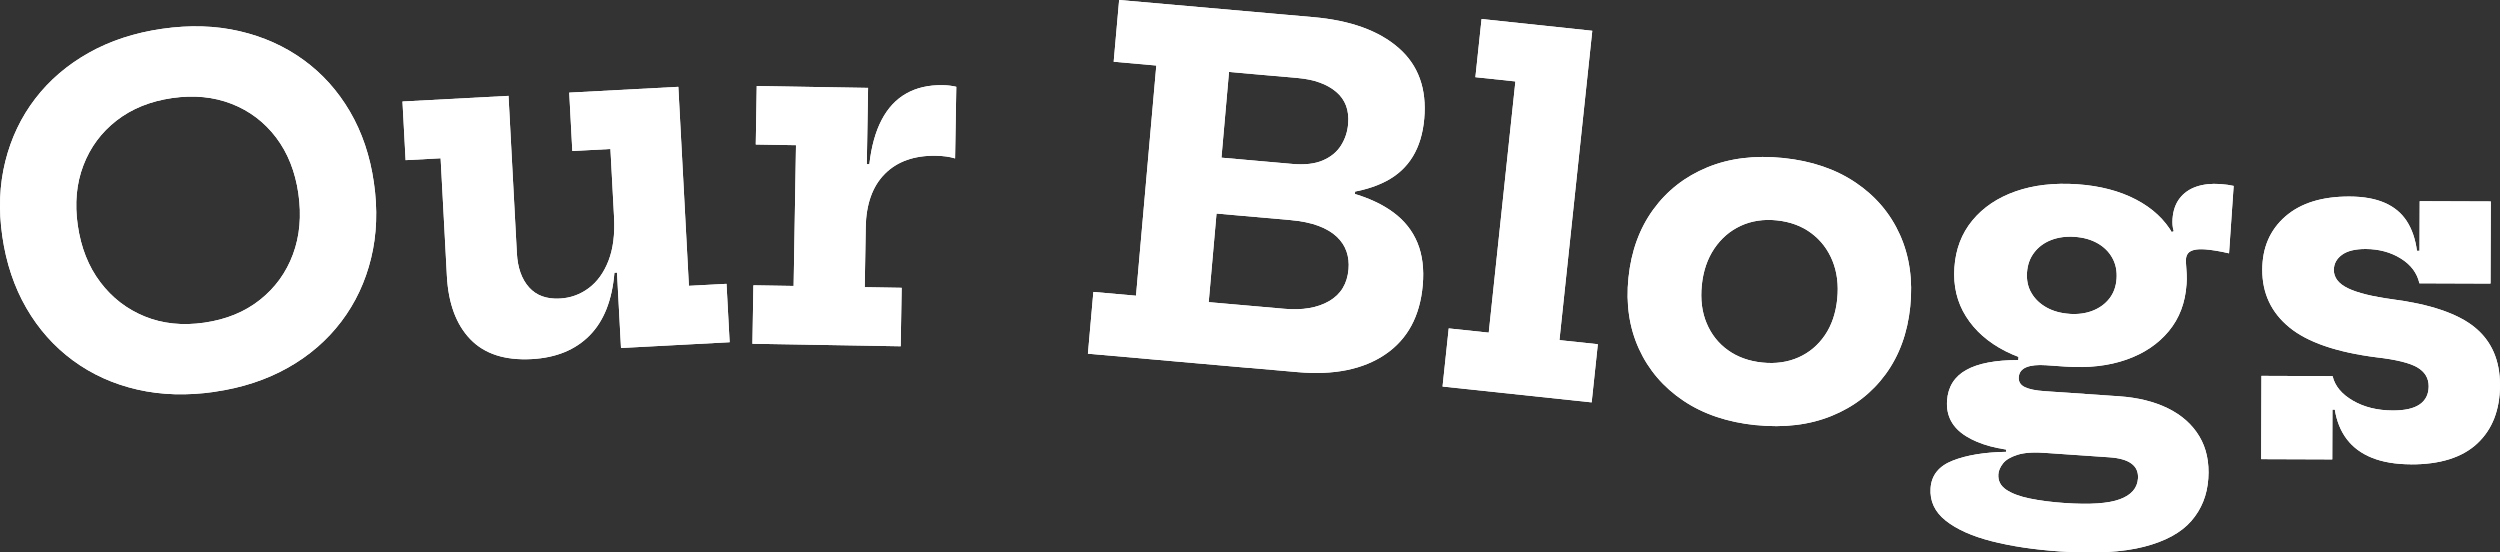 <?xml version="1.0" encoding="UTF-8"?>
<svg xmlns="http://www.w3.org/2000/svg" id="Layer_2" viewBox="0 0 801.6 177.15">
  <rect x="0" y="0" width="801.6" height="177.15" fill="#333333" stroke="none"/>
  <defs>
    <style>.cls-1{fill:#fff;}</style>
  </defs>
  <g id="Layer_1-2">
    <path class="cls-1" d="m68.79,125.64c-8.81,1.27-17.07,1.03-24.77-.74-7.71-1.77-14.58-4.88-20.63-9.33-6.05-4.46-11.03-10.05-14.93-16.79-3.9-6.74-6.48-14.41-7.72-23.02-1.23-8.51-.91-16.51.96-24.01,1.87-7.5,5.07-14.2,9.6-20.11,4.53-5.91,10.24-10.8,17.13-14.68,6.89-3.88,14.74-6.45,23.55-7.72,8.81-1.27,17.05-1.03,24.74.74,7.68,1.77,14.54,4.84,20.58,9.22,6.04,4.38,11,9.9,14.9,16.56,3.89,6.66,6.46,14.25,7.68,22.76,1.25,8.61.95,16.7-.89,24.26-1.84,7.57-5.02,14.34-9.56,20.33-4.54,5.99-10.24,10.92-17.11,14.79-6.87,3.87-14.7,6.45-23.51,7.72Zm-3.28-22.18c7.02-1.01,12.98-3.45,17.85-7.32,4.87-3.86,8.4-8.73,10.58-14.6,2.18-5.87,2.76-12.37,1.73-19.5-1.02-7.03-3.4-13.01-7.14-17.95-3.75-4.94-8.5-8.54-14.25-10.79-5.76-2.25-12.12-2.87-19.1-1.86-6.98,1.01-12.91,3.41-17.79,7.2-4.88,3.79-8.43,8.58-10.65,14.38-2.22,5.8-2.82,12.22-1.8,19.24,1.03,7.12,3.43,13.2,7.22,18.21,3.78,5.01,8.54,8.68,14.28,11.01,5.74,2.33,12.1,2.99,19.08,1.98Z"></path>
    <path class="cls-1" d="m163.05,30.73l2.68,50.48c.25,4.64,1.54,8.28,3.88,10.91,2.34,2.63,5.64,3.83,9.88,3.61,3.45-.18,6.54-1.3,9.29-3.35s4.85-4.98,6.33-8.79c1.48-3.81,2.07-8.46,1.78-13.95l4.91,17.54-4.79.26c-.73,8.8-3.39,15.51-7.98,20.14-4.59,4.63-10.77,7.14-18.56,7.56-8.59.46-15.15-1.67-19.68-6.39-4.53-4.71-7.03-11.47-7.5-20.25l-2.01-37.75-11.23.6-1-18.8,34-1.81Zm32.67,17.04l-12.21.65-.99-18.72,34.98-1.86,3.39,63.81,12.06-.64,1,18.72-34.83,1.85-3.39-63.81Z"></path>
    <path class="cls-1" d="m277.26,92.08l11.85.2-.31,18.75-47.54-.8.31-18.75,12.9.21.76-45.14-12.9-.22.31-18.75,35.7.6-1.07,63.89Zm28.97-41.29c-.84-.26-1.78-.47-2.8-.61-1.02-.14-2.13-.22-3.33-.24-6.95-.12-12.41,1.82-16.38,5.8-3.97,3.98-6.01,9.73-6.14,17.22l-3.63-20.39,4.8.08c.65-5.69,1.96-10.43,3.95-14.22,1.99-3.79,4.62-6.61,7.91-8.46,3.28-1.85,7.15-2.73,11.6-2.66.85.01,1.64.06,2.36.15.72.09,1.41.21,2.06.37l-.39,22.95Z"></path>
    <path class="cls-1" d="m357.09,19.8l1.75-19.8,51.4,4.54-1.75,19.8-14.42-1.27-6.51,73.81,14.42,1.27-1.75,19.8-51.4-4.54,1.75-19.8,13.67,1.21,6.51-73.81-13.67-1.21Zm39.81,77.9l14.87,1.31c5.88.52,10.68-.3,14.41-2.46s5.8-5.55,6.21-10.18c.18-2.04-.03-3.94-.63-5.7-.6-1.76-1.64-3.35-3.12-4.76s-3.45-2.57-5.9-3.5c-2.46-.92-5.45-1.53-8.98-1.85l-30.86-2.72,1.05-11.88,30.86,2.72c7.07.62,13.29,1.7,18.65,3.23,5.36,1.53,9.81,3.6,13.34,6.22,3.53,2.62,6.1,5.86,7.69,9.71,1.59,3.86,2.16,8.4,1.7,13.63-.88,9.91-4.87,17.29-11.97,22.13-7.1,4.84-16.48,6.75-28.14,5.72l-20.92-1.85,1.75-19.8Zm8.01-73.68l1.75-19.8,14.49,1.28c11.85,1.04,20.95,4.33,27.29,9.86,6.34,5.53,9.08,13.1,8.23,22.71-.84,9.51-4.9,16.18-12.19,20-7.29,3.82-17.58,5.15-30.88,3.98l-29.96-2.64.84-9.49,29.88,2.64c3.98.35,7.25-.02,9.81-1.13,2.56-1.1,4.49-2.69,5.8-4.76,1.31-2.07,2.08-4.37,2.3-6.91.39-4.38-.89-7.82-3.83-10.31-2.94-2.49-7.05-3.97-12.33-4.44l-11.21-.99Zm22.61,34.67l7.17.63-.46,5.23-7.17-.63.46-5.23Z"></path>
    <path class="cls-1" d="m500.03,109.06l12.3,1.31-1.98,18.65-47.81-5.08,1.98-18.64,12.83,1.36,8.55-80.55-12.83-1.36,1.98-18.65,35.5,3.77-10.53,99.19Z"></path>
    <path class="cls-1" d="m563,136.32c-9.1-.93-16.85-3.55-23.25-7.85-6.4-4.3-11.14-9.84-14.24-16.62-3.1-6.78-4.22-14.37-3.36-22.77.87-8.5,3.52-15.8,7.94-21.88,4.42-6.08,10.2-10.59,17.33-13.53,7.14-2.94,15.26-3.94,24.36-3.01,9.05.93,16.79,3.56,23.2,7.88,6.42,4.33,11.16,9.92,14.23,16.76,3.07,6.85,4.16,14.53,3.29,23.03-.86,8.41-3.49,15.61-7.87,21.62-4.39,6.01-10.15,10.47-17.28,13.38-7.13,2.91-15.25,3.9-24.36,2.97Zm2.06-20.07c4.28.44,8.14-.11,11.59-1.64,3.45-1.53,6.27-3.89,8.46-7.09,2.19-3.19,3.51-7.08,3.98-11.65.46-4.53-.05-8.61-1.53-12.26-1.49-3.65-3.76-6.61-6.82-8.88-3.06-2.27-6.73-3.63-11-4.07-4.28-.44-8.15.15-11.6,1.75-3.46,1.61-6.28,4.04-8.48,7.31-2.2,3.27-3.53,7.17-3.99,11.69-.47,4.58.04,8.65,1.54,12.22,1.49,3.57,3.77,6.46,6.84,8.66,3.07,2.2,6.74,3.52,11.02,3.96Z"></path>
    <path class="cls-1" d="m660.41,176.8c-8.18-.56-15.44-1.65-21.77-3.26-6.33-1.61-11.25-3.82-14.77-6.61-3.52-2.8-5.13-6.27-4.85-10.41.28-4.14,2.65-7.09,7.11-8.83,4.46-1.75,10.15-2.69,17.07-2.81l.15-2.17,12.98,2.54c-4.04-.33-7.17-.14-9.4.56-2.23.7-3.8,1.63-4.7,2.8-.91,1.17-1.4,2.32-1.48,3.47-.14,2.04.69,3.68,2.48,4.91,1.8,1.22,4.32,2.18,7.58,2.85s7.01,1.16,11.25,1.45c8.08.55,13.96.16,17.63-1.2,3.68-1.35,5.62-3.57,5.83-6.67.28-4.09-2.77-6.35-9.16-6.79l-27.91-1.92c-7.73-.53-13.77-2.16-18.12-4.89-4.35-2.73-6.36-6.51-6.03-11.35.3-4.44,2.36-7.72,6.16-9.84,3.8-2.12,9.36-3.18,16.68-3.18l.23-3.29,14.89,5.38-6.21-.43c-2.74-.19-4.86.03-6.36.65-1.5.62-2.29,1.68-2.4,3.18-.1,1.45.54,2.51,1.93,3.18,1.38.67,3.49,1.11,6.34,1.3l23.87,1.64c6.09.42,11.33,1.72,15.75,3.9,4.41,2.18,7.75,5.17,10.02,8.96,2.27,3.79,3.23,8.3,2.87,13.54-.36,5.29-2.18,9.81-5.44,13.57-3.27,3.76-8.33,6.52-15.19,8.28s-15.88,2.26-27.05,1.49Zm1.88-59.26c-7.38-.51-13.82-2.16-19.32-4.97-5.5-2.81-9.69-6.5-12.58-11.09-2.89-4.58-4.14-9.82-3.73-15.71.4-5.88,2.33-10.92,5.77-15.09,3.44-4.17,8.05-7.28,13.83-9.31,5.78-2.03,12.38-2.79,19.82-2.29,7.23.5,13.5,2.13,18.8,4.9,5.3,2.77,9.24,6.45,11.83,11.04,1.68,2.47,2.89,5.04,3.6,7.73.72,2.68.97,5.52.77,8.51-.4,5.84-2.29,10.81-5.68,14.91-3.39,4.1-7.92,7.15-13.59,9.14-5.67,1.99-12.18,2.74-19.51,2.23Zm1.24-16.9c2.79.19,5.3-.15,7.51-1.03,2.21-.88,4-2.18,5.34-3.92,1.35-1.74,2.11-3.85,2.28-6.35s-.29-4.72-1.38-6.67c-1.09-1.96-2.68-3.52-4.75-4.69-2.07-1.17-4.51-1.85-7.3-2.04-2.79-.19-5.31.15-7.55,1.02-2.24.87-4.05,2.2-5.42,3.99-1.38,1.79-2.15,3.92-2.32,6.42s.3,4.69,1.43,6.6c1.12,1.91,2.73,3.45,4.83,4.62,2.1,1.17,4.55,1.85,7.34,2.04Zm37.55-9.38l-4.63-9.19-3.62-6.34,4.17-1.59c-.21-.62-.34-1.26-.39-1.94-.05-.68-.06-1.34-.01-1.99.18-2.64.93-4.83,2.26-6.57,1.32-1.74,3.1-2.99,5.33-3.77,2.23-.77,4.79-1.06,7.69-.86.85.06,1.63.14,2.35.24.72.1,1.38.22,1.97.36l-1.48,21.62c-1.48-.35-2.89-.64-4.23-.85-1.34-.22-2.48-.36-3.43-.42-1.45-.1-2.62-.04-3.51.17-.89.22-1.54.57-1.95,1.07-.41.5-.64,1.12-.69,1.87-.04.55-.02,1.21.05,2,.07.78.13,1.71.18,2.79.05,1.08.04,2.22-.05,3.42Z"></path>
    <path class="cls-1" d="m725.02,147.22l.09-26.7,22.8.08-.09,26.7-22.8-.08Zm48,1.66c-4.9-.02-9.06-.72-12.48-2.1s-6.11-3.38-8.08-5.99c-1.97-2.61-3.24-5.76-3.83-9.46h-3.45s2.74-10.73,2.74-10.73c.74,3.15,2.91,5.77,6.5,7.86,3.59,2.09,7.86,3.14,12.81,3.16,3.85.01,6.73-.64,8.63-1.96,1.9-1.32,2.86-3.25,2.87-5.8,0-2.6-1.2-4.62-3.62-6.05-2.42-1.43-6.78-2.51-13.08-3.23-12.85-1.64-22.17-4.85-27.98-9.62-5.81-4.77-8.7-10.93-8.68-18.48.02-7.1,2.49-12.79,7.41-17.08,4.91-4.28,11.77-6.41,20.57-6.38,4.5.01,8.27.69,11.32,2.03,3.04,1.33,5.4,3.31,7.07,5.91,1.67,2.61,2.74,5.76,3.23,9.46h3.45s-2.66,10.43-2.66,10.43c-.74-3.3-2.73-5.96-5.97-7.97-3.24-2.01-6.99-3.02-11.24-3.04-3.4-.01-5.95.62-7.66,1.89-1.71,1.27-2.56,2.88-2.57,4.83,0,2.45,1.5,4.41,4.52,5.87,3.02,1.46,7.7,2.63,14.05,3.5,12.29,1.59,21.16,4.6,26.59,9.01,5.43,4.42,8.14,10.63,8.11,18.63-.03,7.9-2.45,14.1-7.26,18.61-4.82,4.51-11.92,6.75-21.32,6.72Zm2.74-58.04l.09-26.33,22.8.08-.09,26.33-22.8-.08Z"></path>
    <path class="cls-1" d="m68.79,125.64c-8.81,1.27-17.07,1.03-24.77-.74-7.71-1.77-14.58-4.88-20.63-9.33-6.05-4.46-11.03-10.05-14.93-16.79-3.9-6.74-6.48-14.41-7.72-23.02-1.23-8.51-.91-16.51.96-24.01,1.87-7.5,5.07-14.2,9.6-20.11,4.53-5.91,10.24-10.8,17.13-14.68,6.89-3.88,14.74-6.45,23.55-7.72,8.81-1.27,17.05-1.03,24.74.74,7.68,1.77,14.54,4.84,20.58,9.22,6.04,4.38,11,9.9,14.9,16.56,3.89,6.66,6.46,14.25,7.68,22.76,1.25,8.61.95,16.7-.89,24.26-1.84,7.57-5.02,14.34-9.56,20.33-4.54,5.99-10.24,10.92-17.11,14.79-6.87,3.87-14.7,6.45-23.51,7.72Zm-3.28-22.18c7.02-1.01,12.98-3.45,17.85-7.32,4.87-3.86,8.4-8.73,10.58-14.6,2.18-5.87,2.76-12.37,1.73-19.5-1.02-7.03-3.4-13.01-7.14-17.95-3.75-4.94-8.5-8.54-14.25-10.79-5.76-2.25-12.12-2.87-19.1-1.86-6.98,1.01-12.91,3.41-17.79,7.2-4.88,3.79-8.43,8.58-10.65,14.38-2.22,5.8-2.82,12.22-1.8,19.24,1.03,7.12,3.43,13.2,7.22,18.21,3.78,5.01,8.54,8.68,14.28,11.01,5.74,2.33,12.1,2.99,19.08,1.98Z"></path>
    <path class="cls-1" d="m163.05,30.73l2.68,50.48c.25,4.64,1.54,8.28,3.88,10.91,2.34,2.63,5.64,3.83,9.88,3.61,3.45-.18,6.54-1.3,9.29-3.35s4.85-4.98,6.33-8.79c1.48-3.81,2.07-8.46,1.78-13.95l4.91,17.54-4.79.26c-.73,8.8-3.39,15.51-7.98,20.14-4.59,4.63-10.77,7.14-18.56,7.56-8.59.46-15.15-1.67-19.68-6.39-4.53-4.71-7.03-11.47-7.5-20.25l-2.01-37.75-11.23.6-1-18.8,34-1.81Zm32.67,17.04l-12.21.65-.99-18.72,34.98-1.86,3.39,63.81,12.06-.64,1,18.72-34.83,1.85-3.39-63.81Z"></path>
    <path class="cls-1" d="m277.26,92.08l11.85.2-.31,18.75-47.54-.8.31-18.75,12.9.21.76-45.14-12.9-.22.31-18.75,35.7.6-1.07,63.89Zm28.97-41.29c-.84-.26-1.78-.47-2.8-.61-1.02-.14-2.13-.22-3.33-.24-6.95-.12-12.41,1.82-16.38,5.8-3.97,3.98-6.01,9.73-6.14,17.22l-3.63-20.39,4.8.08c.65-5.69,1.96-10.43,3.95-14.22,1.99-3.79,4.62-6.61,7.91-8.46,3.28-1.85,7.15-2.73,11.6-2.66.85.01,1.64.06,2.36.15.72.09,1.41.21,2.06.37l-.39,22.95Z"></path>
    <path class="cls-1" d="m357.09,19.8l1.75-19.8,51.4,4.54-1.75,19.8-14.42-1.27-6.51,73.81,14.42,1.27-1.75,19.8-51.4-4.54,1.75-19.8,13.67,1.21,6.51-73.81-13.67-1.21Zm39.81,77.9l14.87,1.31c5.88.52,10.68-.3,14.41-2.46s5.8-5.55,6.21-10.18c.18-2.04-.03-3.94-.63-5.7-.6-1.76-1.64-3.35-3.12-4.76s-3.45-2.57-5.9-3.5c-2.46-.92-5.45-1.53-8.98-1.85l-30.86-2.72,1.05-11.88,30.86,2.72c7.07.62,13.29,1.7,18.65,3.23,5.36,1.53,9.81,3.6,13.34,6.22,3.53,2.62,6.1,5.86,7.69,9.71,1.59,3.86,2.16,8.4,1.7,13.63-.88,9.91-4.87,17.29-11.97,22.13-7.1,4.84-16.48,6.75-28.14,5.72l-20.92-1.85,1.75-19.8Zm8.01-73.68l1.75-19.8,14.49,1.28c11.85,1.04,20.95,4.33,27.29,9.86,6.34,5.53,9.08,13.1,8.23,22.71-.84,9.51-4.9,16.18-12.19,20-7.29,3.82-17.58,5.15-30.88,3.98l-29.96-2.64.84-9.49,29.88,2.64c3.98.35,7.25-.02,9.81-1.13,2.56-1.1,4.49-2.69,5.8-4.76,1.31-2.07,2.08-4.37,2.3-6.91.39-4.38-.89-7.82-3.83-10.31-2.94-2.49-7.05-3.97-12.33-4.44l-11.21-.99Zm22.61,34.67l7.17.63-.46,5.23-7.17-.63.46-5.23Z"></path>
    <path class="cls-1" d="m500.03,109.06l12.3,1.31-1.98,18.65-47.81-5.08,1.98-18.64,12.83,1.36,8.55-80.55-12.83-1.36,1.98-18.65,35.5,3.77-10.53,99.19Z"></path>
    <path class="cls-1" d="m563,136.32c-9.1-.93-16.85-3.55-23.25-7.85-6.4-4.3-11.14-9.84-14.24-16.62-3.1-6.78-4.22-14.37-3.36-22.77.87-8.5,3.52-15.8,7.94-21.88,4.42-6.08,10.2-10.59,17.33-13.53,7.14-2.94,15.26-3.94,24.36-3.01,9.05.93,16.79,3.56,23.2,7.88,6.42,4.33,11.16,9.92,14.23,16.76,3.07,6.85,4.16,14.53,3.29,23.03-.86,8.41-3.49,15.61-7.87,21.62-4.39,6.01-10.15,10.47-17.28,13.38-7.13,2.91-15.25,3.9-24.36,2.97Zm2.06-20.07c4.28.44,8.14-.11,11.59-1.64,3.45-1.53,6.27-3.89,8.46-7.09,2.19-3.19,3.51-7.08,3.98-11.65.46-4.53-.05-8.61-1.53-12.26-1.49-3.65-3.76-6.61-6.82-8.88-3.06-2.27-6.73-3.63-11-4.07-4.28-.44-8.15.15-11.6,1.75-3.46,1.61-6.28,4.04-8.48,7.31-2.2,3.27-3.53,7.17-3.99,11.69-.47,4.58.04,8.65,1.54,12.22,1.49,3.57,3.77,6.46,6.84,8.66,3.07,2.2,6.74,3.52,11.02,3.96Z"></path>
    <path class="cls-1" d="m660.41,176.8c-8.18-.56-15.44-1.65-21.77-3.26-6.33-1.61-11.25-3.82-14.77-6.61-3.52-2.8-5.13-6.27-4.85-10.41.28-4.14,2.65-7.09,7.11-8.83,4.46-1.75,10.15-2.69,17.07-2.81l.15-2.17,12.98,2.54c-4.04-.33-7.17-.14-9.4.56-2.23.7-3.8,1.63-4.7,2.8-.91,1.17-1.4,2.32-1.48,3.47-.14,2.04.69,3.68,2.48,4.91,1.8,1.22,4.32,2.18,7.58,2.85s7.01,1.16,11.25,1.45c8.08.55,13.96.16,17.63-1.2,3.68-1.35,5.62-3.57,5.83-6.67.28-4.09-2.77-6.35-9.16-6.79l-27.91-1.92c-7.73-.53-13.77-2.16-18.12-4.89-4.35-2.73-6.36-6.51-6.03-11.35.3-4.44,2.36-7.72,6.16-9.84,3.8-2.12,9.36-3.18,16.68-3.18l.23-3.29,14.89,5.38-6.21-.43c-2.74-.19-4.86.03-6.36.65-1.5.62-2.29,1.68-2.4,3.18-.1,1.45.54,2.51,1.93,3.18,1.38.67,3.49,1.11,6.34,1.3l23.87,1.64c6.09.42,11.33,1.72,15.75,3.9,4.41,2.18,7.75,5.17,10.02,8.96,2.27,3.79,3.23,8.3,2.87,13.54-.36,5.29-2.18,9.81-5.44,13.57-3.27,3.76-8.33,6.52-15.19,8.28s-15.88,2.26-27.05,1.49Zm1.88-59.26c-7.38-.51-13.82-2.16-19.32-4.97-5.5-2.81-9.69-6.5-12.58-11.09-2.89-4.58-4.14-9.82-3.73-15.71.4-5.88,2.33-10.92,5.77-15.09,3.44-4.17,8.05-7.28,13.83-9.31,5.78-2.03,12.38-2.79,19.82-2.29,7.23.5,13.5,2.13,18.8,4.9,5.3,2.77,9.24,6.45,11.83,11.04,1.68,2.47,2.89,5.04,3.6,7.73.72,2.68.97,5.52.77,8.51-.4,5.84-2.29,10.81-5.68,14.91-3.39,4.1-7.92,7.15-13.59,9.14-5.67,1.99-12.18,2.74-19.51,2.23Zm1.24-16.9c2.79.19,5.3-.15,7.51-1.03,2.21-.88,4-2.18,5.34-3.92,1.35-1.74,2.11-3.85,2.28-6.35s-.29-4.72-1.38-6.67c-1.09-1.96-2.68-3.52-4.75-4.69-2.07-1.17-4.51-1.85-7.3-2.04-2.79-.19-5.31.15-7.55,1.02-2.24.87-4.05,2.2-5.42,3.99-1.38,1.79-2.15,3.92-2.32,6.42s.3,4.69,1.43,6.6c1.12,1.91,2.73,3.45,4.83,4.62,2.1,1.17,4.55,1.85,7.34,2.04Zm37.55-9.38l-4.63-9.19-3.62-6.34,4.17-1.59c-.21-.62-.34-1.26-.39-1.94-.05-.68-.06-1.34-.01-1.99.18-2.64.93-4.83,2.26-6.57,1.32-1.74,3.1-2.99,5.33-3.77,2.23-.77,4.79-1.06,7.69-.86.85.06,1.63.14,2.35.24.72.1,1.38.22,1.97.36l-1.48,21.62c-1.48-.35-2.89-.64-4.23-.85-1.34-.22-2.48-.36-3.43-.42-1.45-.1-2.62-.04-3.51.17-.89.22-1.54.57-1.95,1.07-.41.5-.64,1.12-.69,1.87-.04.55-.02,1.21.05,2,.07.78.13,1.71.18,2.79.05,1.08.04,2.22-.05,3.42Z"></path>
    <path class="cls-1" d="m725.02,147.22l.09-26.7,22.8.08-.09,26.7-22.8-.08Zm48,1.66c-4.9-.02-9.06-.72-12.48-2.1s-6.11-3.38-8.08-5.99c-1.97-2.61-3.24-5.76-3.83-9.46h-3.45s2.74-10.73,2.74-10.73c.74,3.15,2.91,5.77,6.5,7.86,3.59,2.09,7.86,3.14,12.81,3.16,3.85.01,6.73-.64,8.63-1.96,1.9-1.32,2.86-3.25,2.87-5.8,0-2.6-1.2-4.62-3.62-6.05-2.42-1.43-6.78-2.51-13.08-3.23-12.85-1.64-22.17-4.85-27.98-9.62-5.81-4.77-8.7-10.93-8.68-18.48.02-7.1,2.49-12.79,7.41-17.08,4.91-4.28,11.77-6.41,20.57-6.38,4.5.01,8.27.69,11.32,2.03,3.04,1.33,5.4,3.31,7.07,5.91,1.67,2.61,2.74,5.76,3.23,9.46h3.45s-2.66,10.43-2.66,10.43c-.74-3.3-2.73-5.96-5.97-7.97-3.24-2.01-6.99-3.02-11.24-3.04-3.4-.01-5.95.62-7.66,1.89-1.71,1.27-2.56,2.88-2.57,4.83,0,2.45,1.5,4.41,4.52,5.87,3.02,1.46,7.7,2.63,14.05,3.5,12.29,1.59,21.16,4.6,26.59,9.01,5.43,4.42,8.14,10.63,8.11,18.63-.03,7.9-2.45,14.1-7.26,18.61-4.82,4.51-11.92,6.75-21.32,6.72Zm2.74-58.04l.09-26.33,22.8.08-.09,26.33-22.8-.08Z"></path>
  </g>
</svg>
